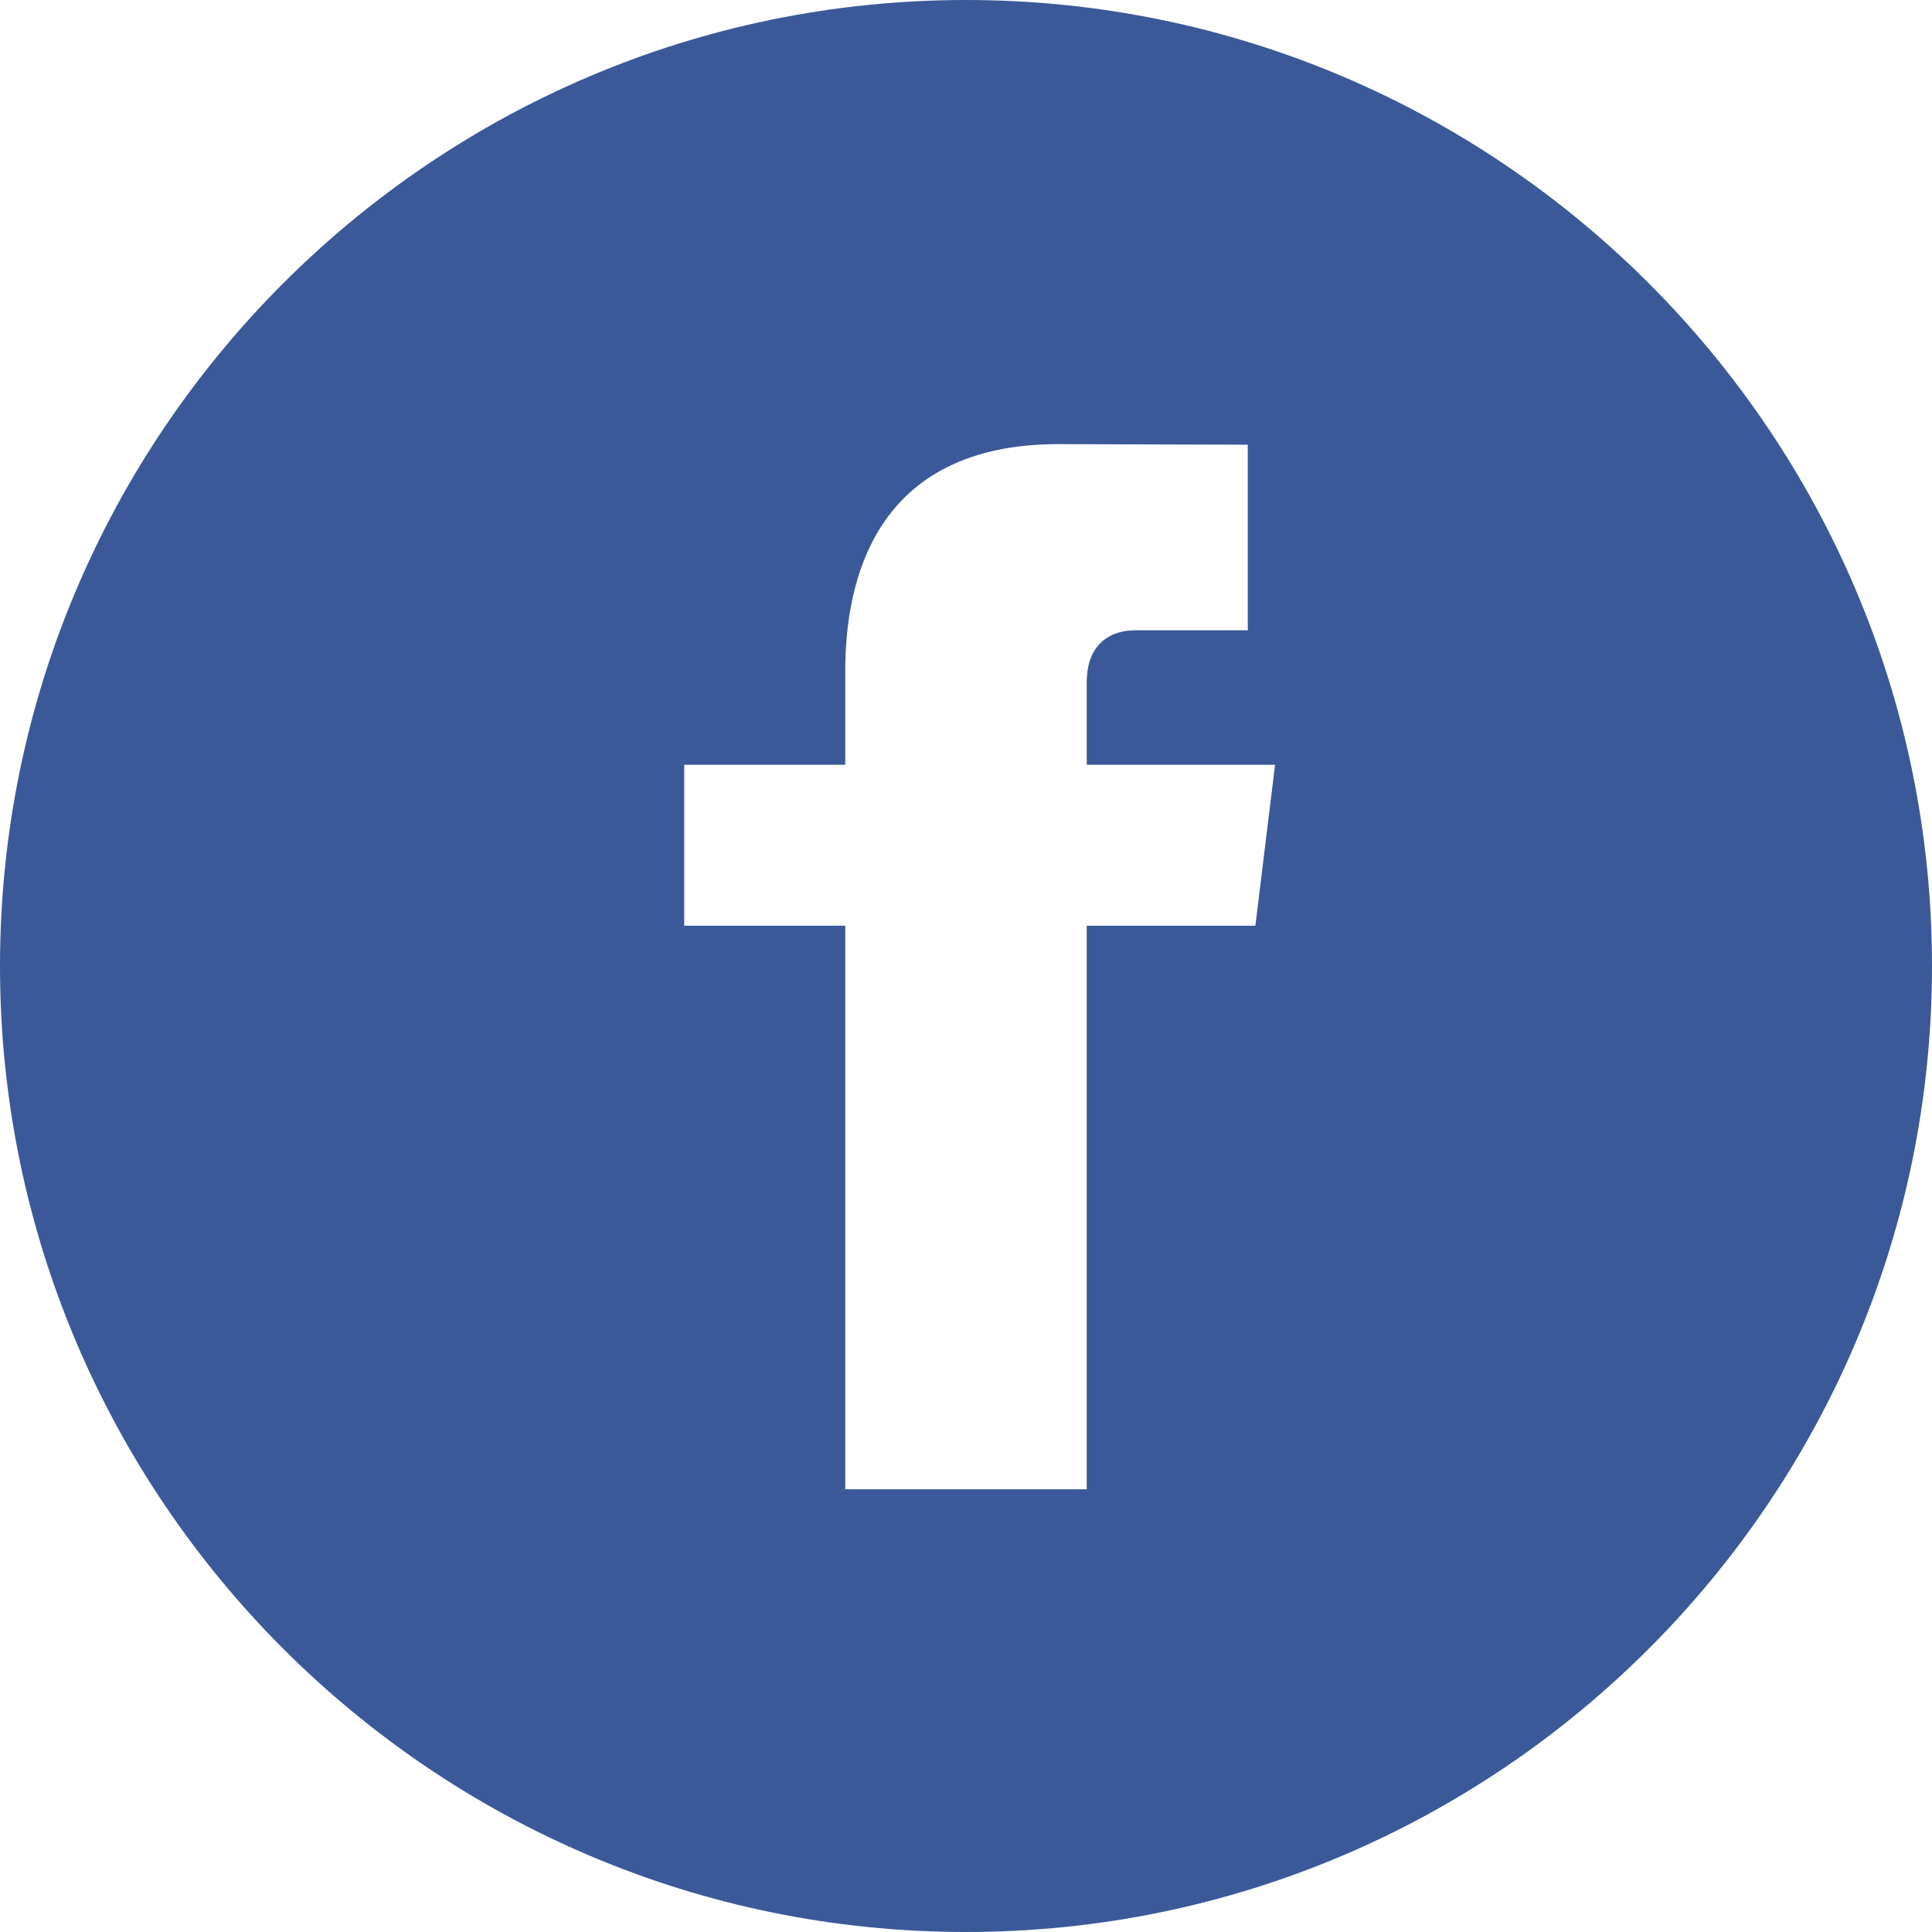 <svg xmlns="http://www.w3.org/2000/svg" width="32" height="32" viewBox="0 0 32 32">
    <g fill="none" fill-rule="evenodd">
        <path fill="#3B5998" fill-rule="nonzero" d="M16 0C7.177 0 0 7.177 0 16s7.177 16 16 16 16-7.177 16-16S24.823 0 16 0zm4.793 15.333H18v9.334h-4v-9.334h-2.667v-2.666H14v-1.552c0-1.467.47-3.759 3.532-3.759l3.135.01v3.074h-1.878c-.325 0-.789.164-.789.863v1.364h3.119l-.326 2.666z"/>
        <path d="M0 0h32v32H0z"/>
    </g>
</svg>
